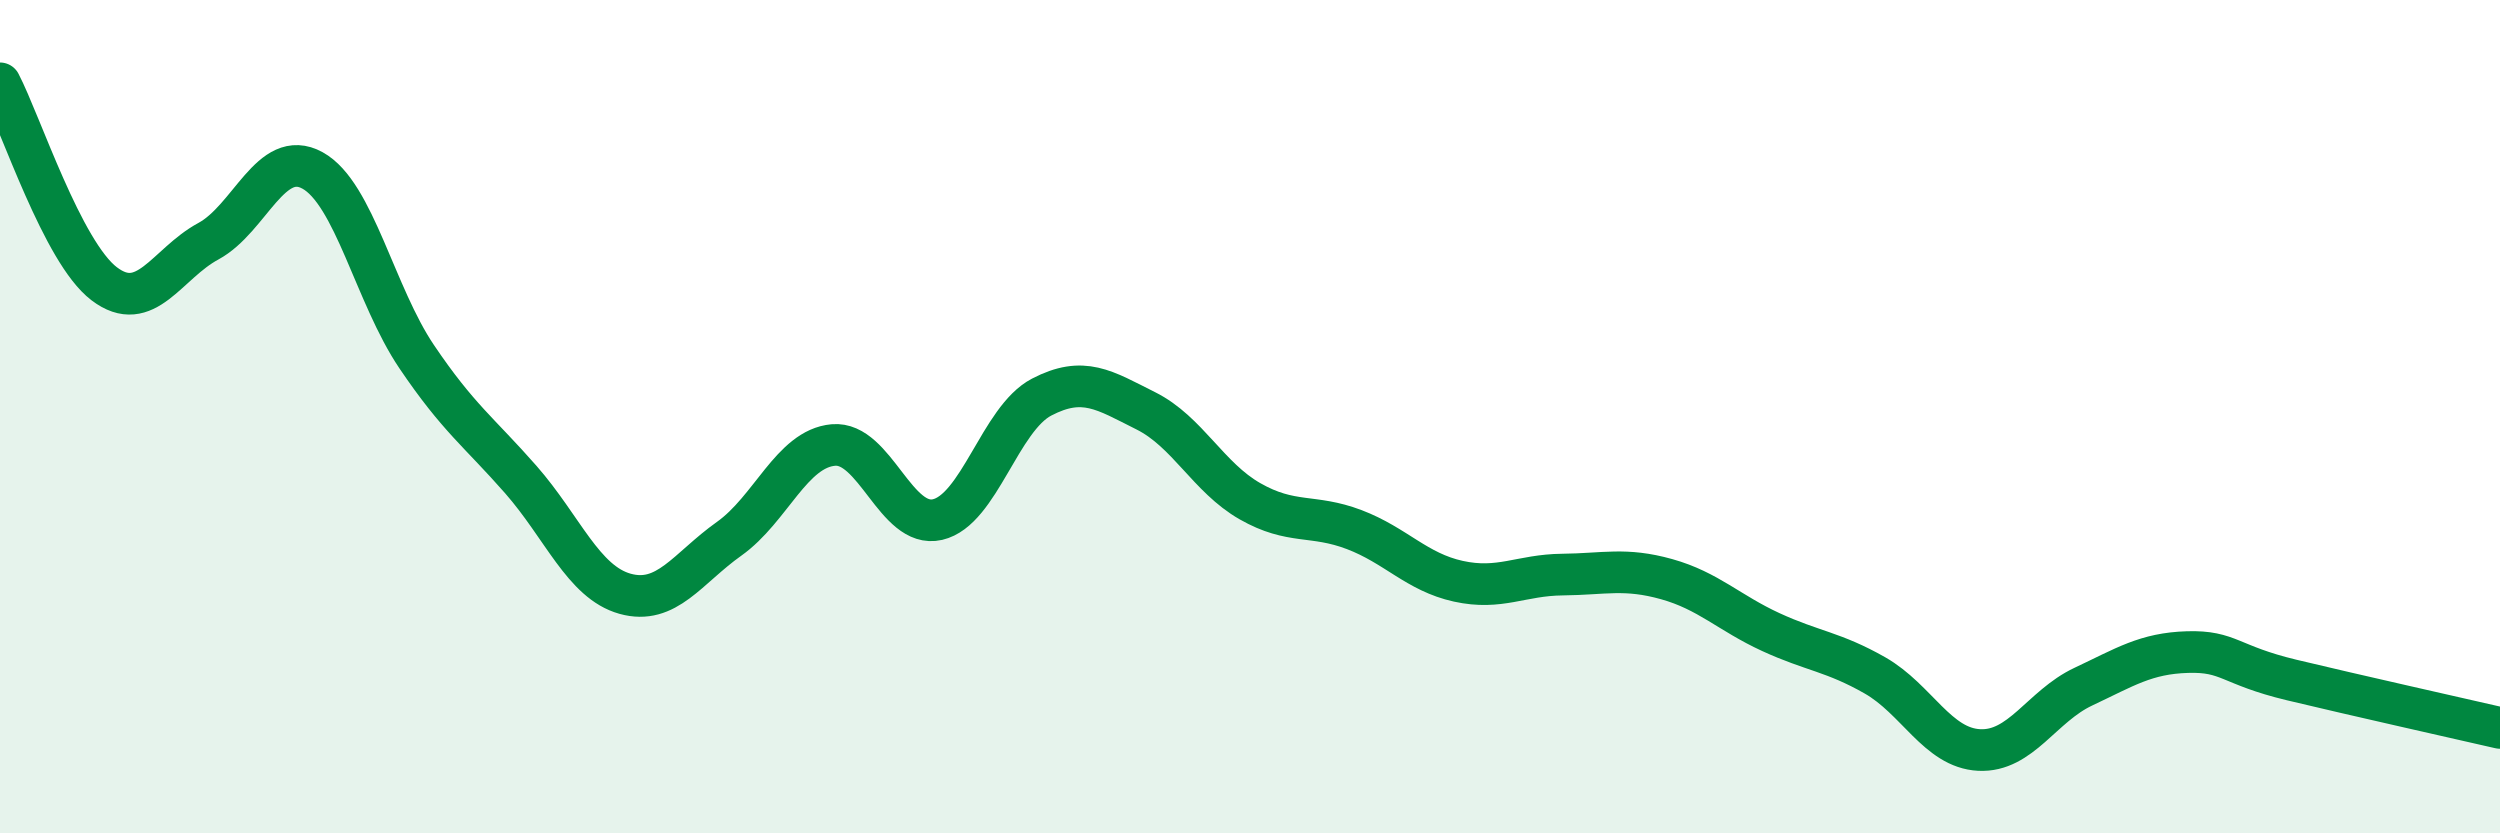 
    <svg width="60" height="20" viewBox="0 0 60 20" xmlns="http://www.w3.org/2000/svg">
      <path
        d="M 0,2 C 0.5,2.96 1.5,6.05 2.5,6.81 C 3.5,7.57 4,6.33 5,5.79 C 6,5.25 6.5,3.54 7.5,4.09 C 8.5,4.64 9,7.08 10,8.56 C 11,10.04 11.5,10.37 12.5,11.51 C 13.5,12.65 14,13.97 15,14.25 C 16,14.53 16.5,13.64 17.5,12.93 C 18.5,12.22 19,10.77 20,10.68 C 21,10.59 21.5,12.7 22.5,12.47 C 23.5,12.24 24,10.05 25,9.53 C 26,9.01 26.5,9.36 27.5,9.86 C 28.5,10.36 29,11.46 30,12.03 C 31,12.6 31.5,12.33 32.5,12.71 C 33.5,13.09 34,13.73 35,13.95 C 36,14.17 36.5,13.8 37.5,13.79 C 38.5,13.78 39,13.62 40,13.9 C 41,14.18 41.5,14.71 42.5,15.17 C 43.5,15.63 44,15.64 45,16.21 C 46,16.78 46.5,17.95 47.5,18 C 48.5,18.05 49,16.95 50,16.48 C 51,16.01 51.5,15.68 52.5,15.65 C 53.5,15.62 53.5,15.96 55,16.32 C 56.5,16.68 59,17.24 60,17.47L60 20L0 20Z"
        fill="#008740"
        opacity="0.1"
        stroke-linecap="round"
        stroke-linejoin="round"
      />
      <path
        d="M 0,2 C 0.5,2.96 1.5,6.05 2.5,6.81 C 3.5,7.57 4,6.33 5,5.79 C 6,5.25 6.5,3.54 7.5,4.09 C 8.5,4.64 9,7.08 10,8.56 C 11,10.04 11.5,10.37 12.5,11.51 C 13.5,12.65 14,13.97 15,14.25 C 16,14.53 16.5,13.64 17.5,12.93 C 18.5,12.22 19,10.77 20,10.68 C 21,10.59 21.5,12.7 22.5,12.47 C 23.5,12.24 24,10.05 25,9.53 C 26,9.01 26.5,9.36 27.5,9.86 C 28.5,10.36 29,11.46 30,12.03 C 31,12.6 31.5,12.33 32.5,12.71 C 33.5,13.09 34,13.73 35,13.95 C 36,14.17 36.5,13.8 37.5,13.79 C 38.5,13.78 39,13.62 40,13.9 C 41,14.18 41.5,14.71 42.5,15.17 C 43.5,15.63 44,15.64 45,16.21 C 46,16.78 46.5,17.95 47.5,18 C 48.5,18.05 49,16.95 50,16.48 C 51,16.01 51.5,15.68 52.5,15.65 C 53.5,15.62 53.5,15.96 55,16.32 C 56.5,16.68 59,17.24 60,17.47"
        stroke="#008740"
        stroke-width="1"
        fill="none"
        stroke-linecap="round"
        stroke-linejoin="round"
      />
    </svg>
  